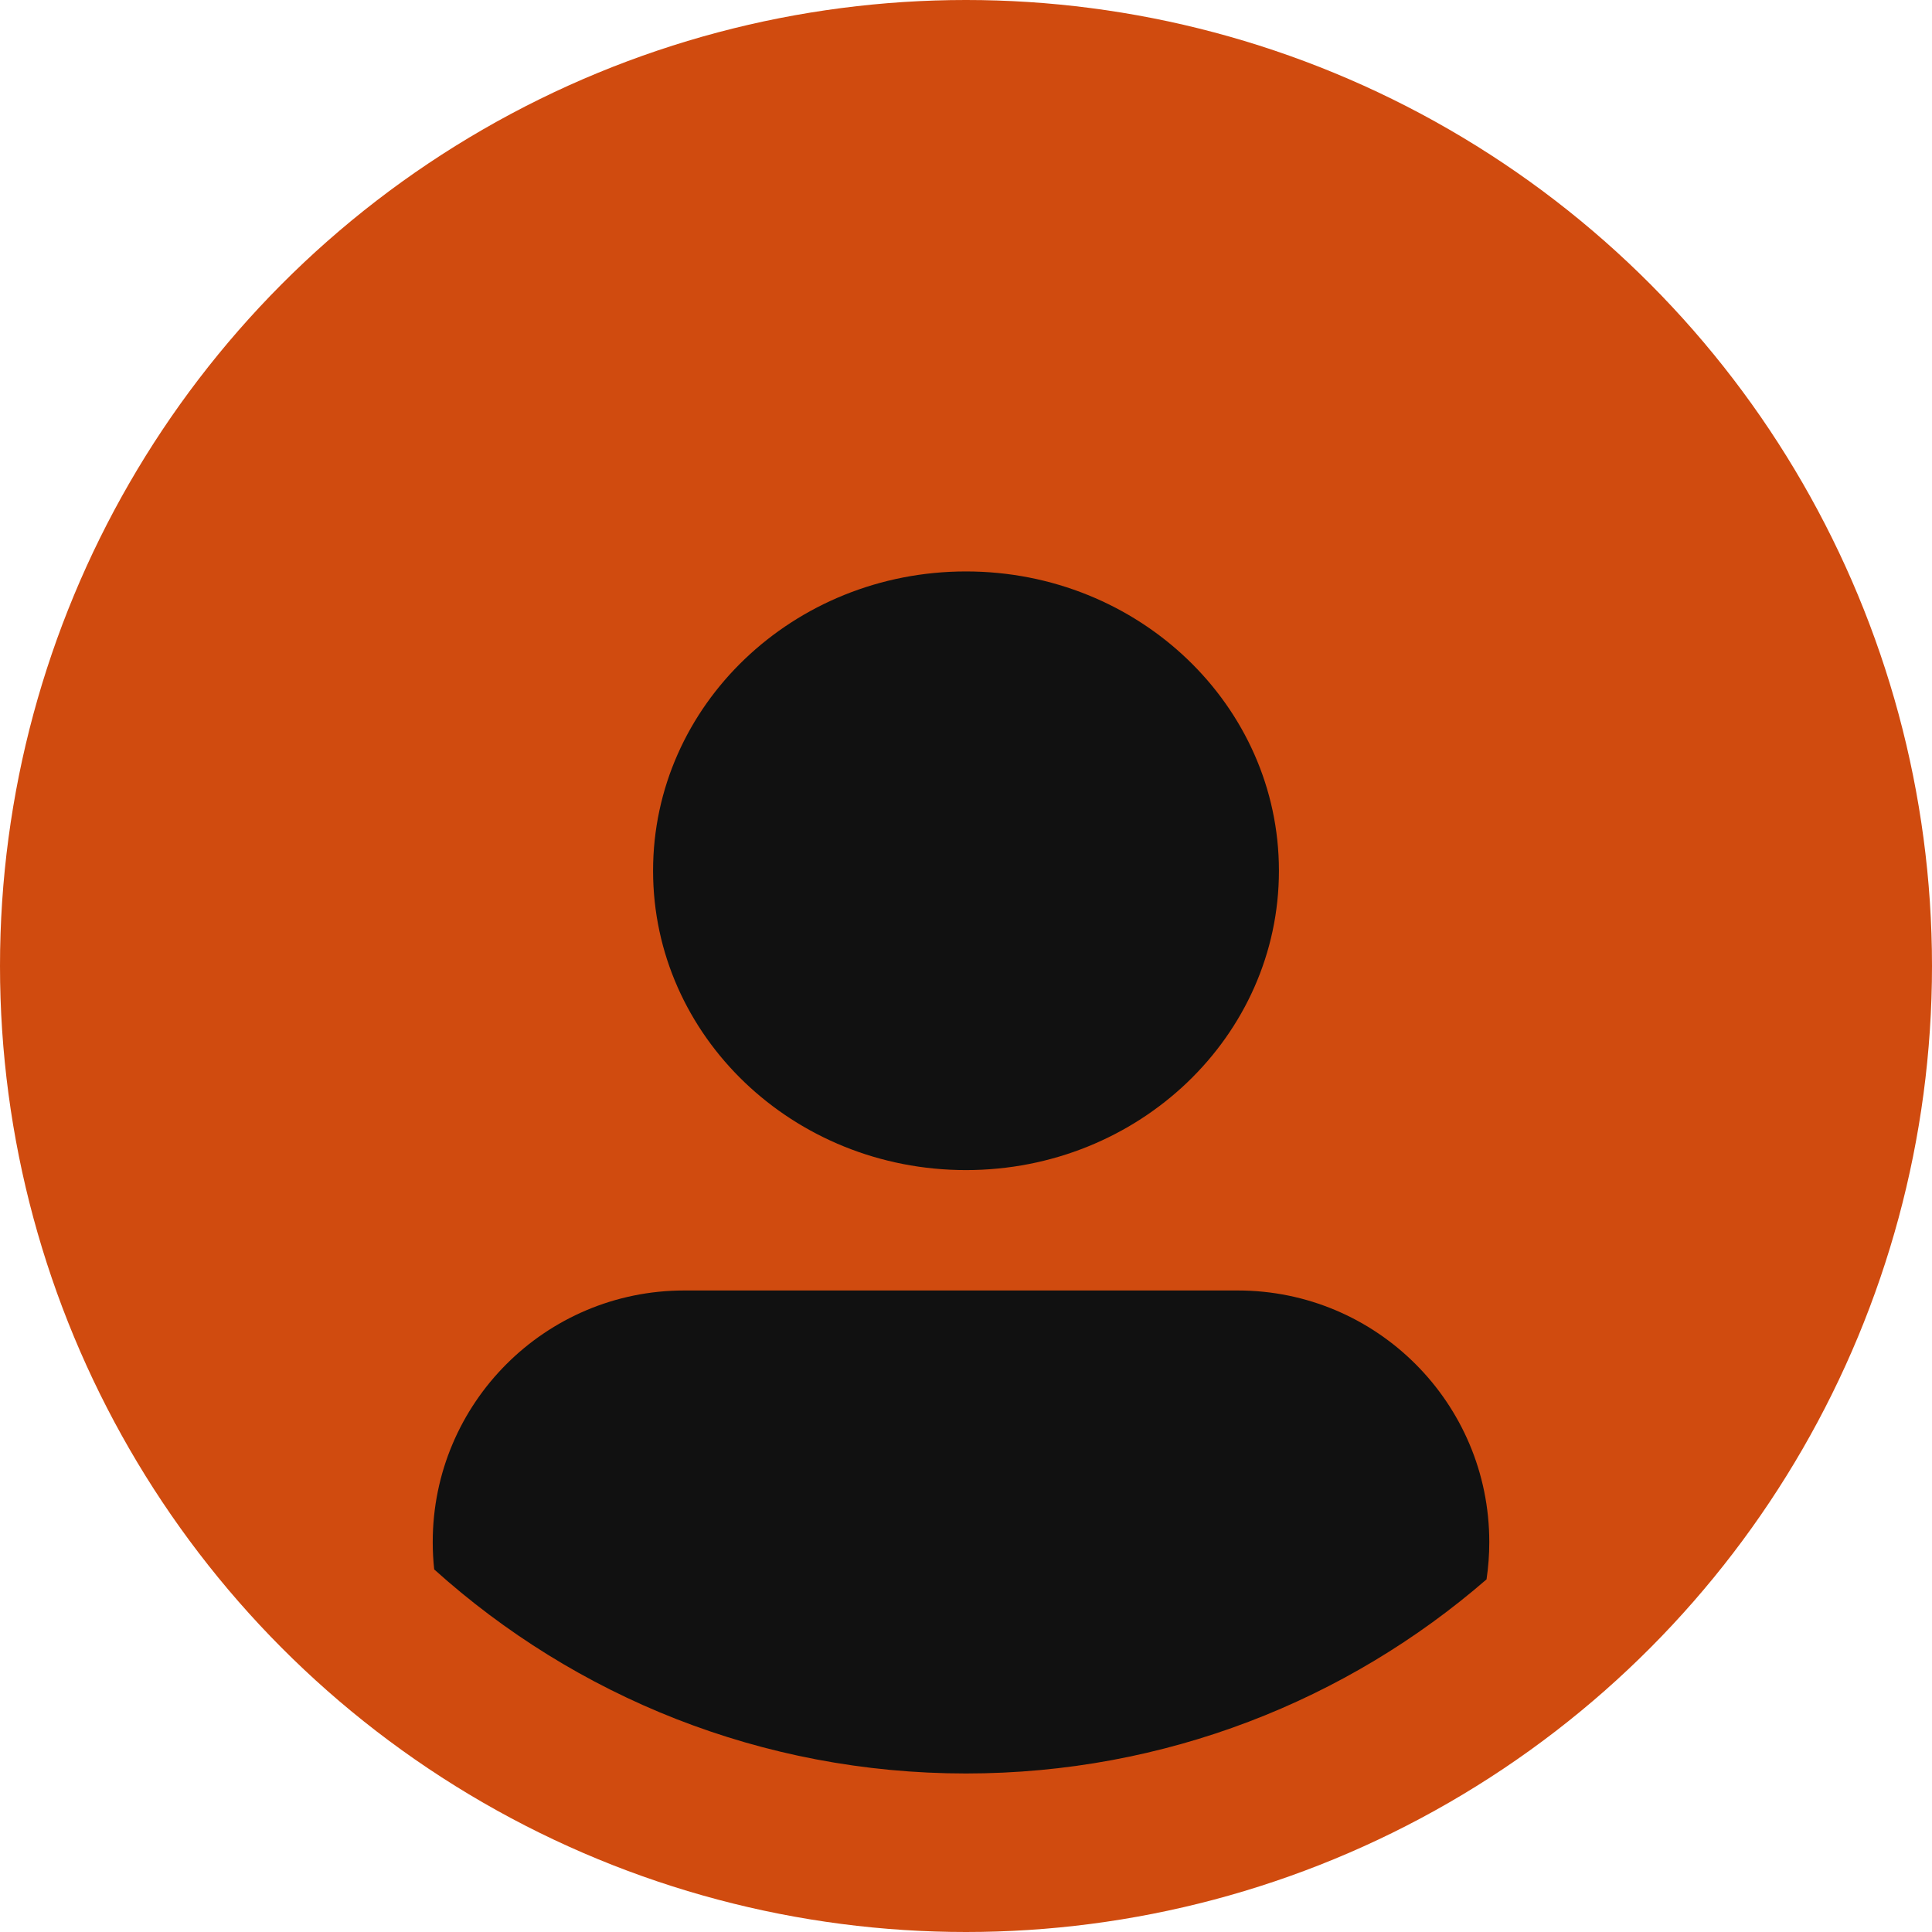<svg width="142" height="142" viewBox="0 0 142 142" fill="none" xmlns="http://www.w3.org/2000/svg">
<circle cx="71" cy="71" r="71" fill="#D04B0F"/>
<path fill-rule="evenodd" clip-rule="evenodd" d="M71 86C83.703 86 94 76.15 94 64C94 51.85 83.703 42 71 42C58.297 42 48 51.85 48 64C48 76.15 58.297 86 71 86ZM71 130.349C85.632 130.349 99.008 124.97 109.259 116.082C109.392 115.187 109.461 114.271 109.461 113.339C109.461 103.127 101.183 94.849 90.971 94.849H50.294C40.083 94.849 31.805 103.127 31.805 113.339C31.805 114.018 31.841 114.689 31.913 115.35C42.266 124.674 55.97 130.349 71 130.349Z" fill="#111111"/>
</svg>